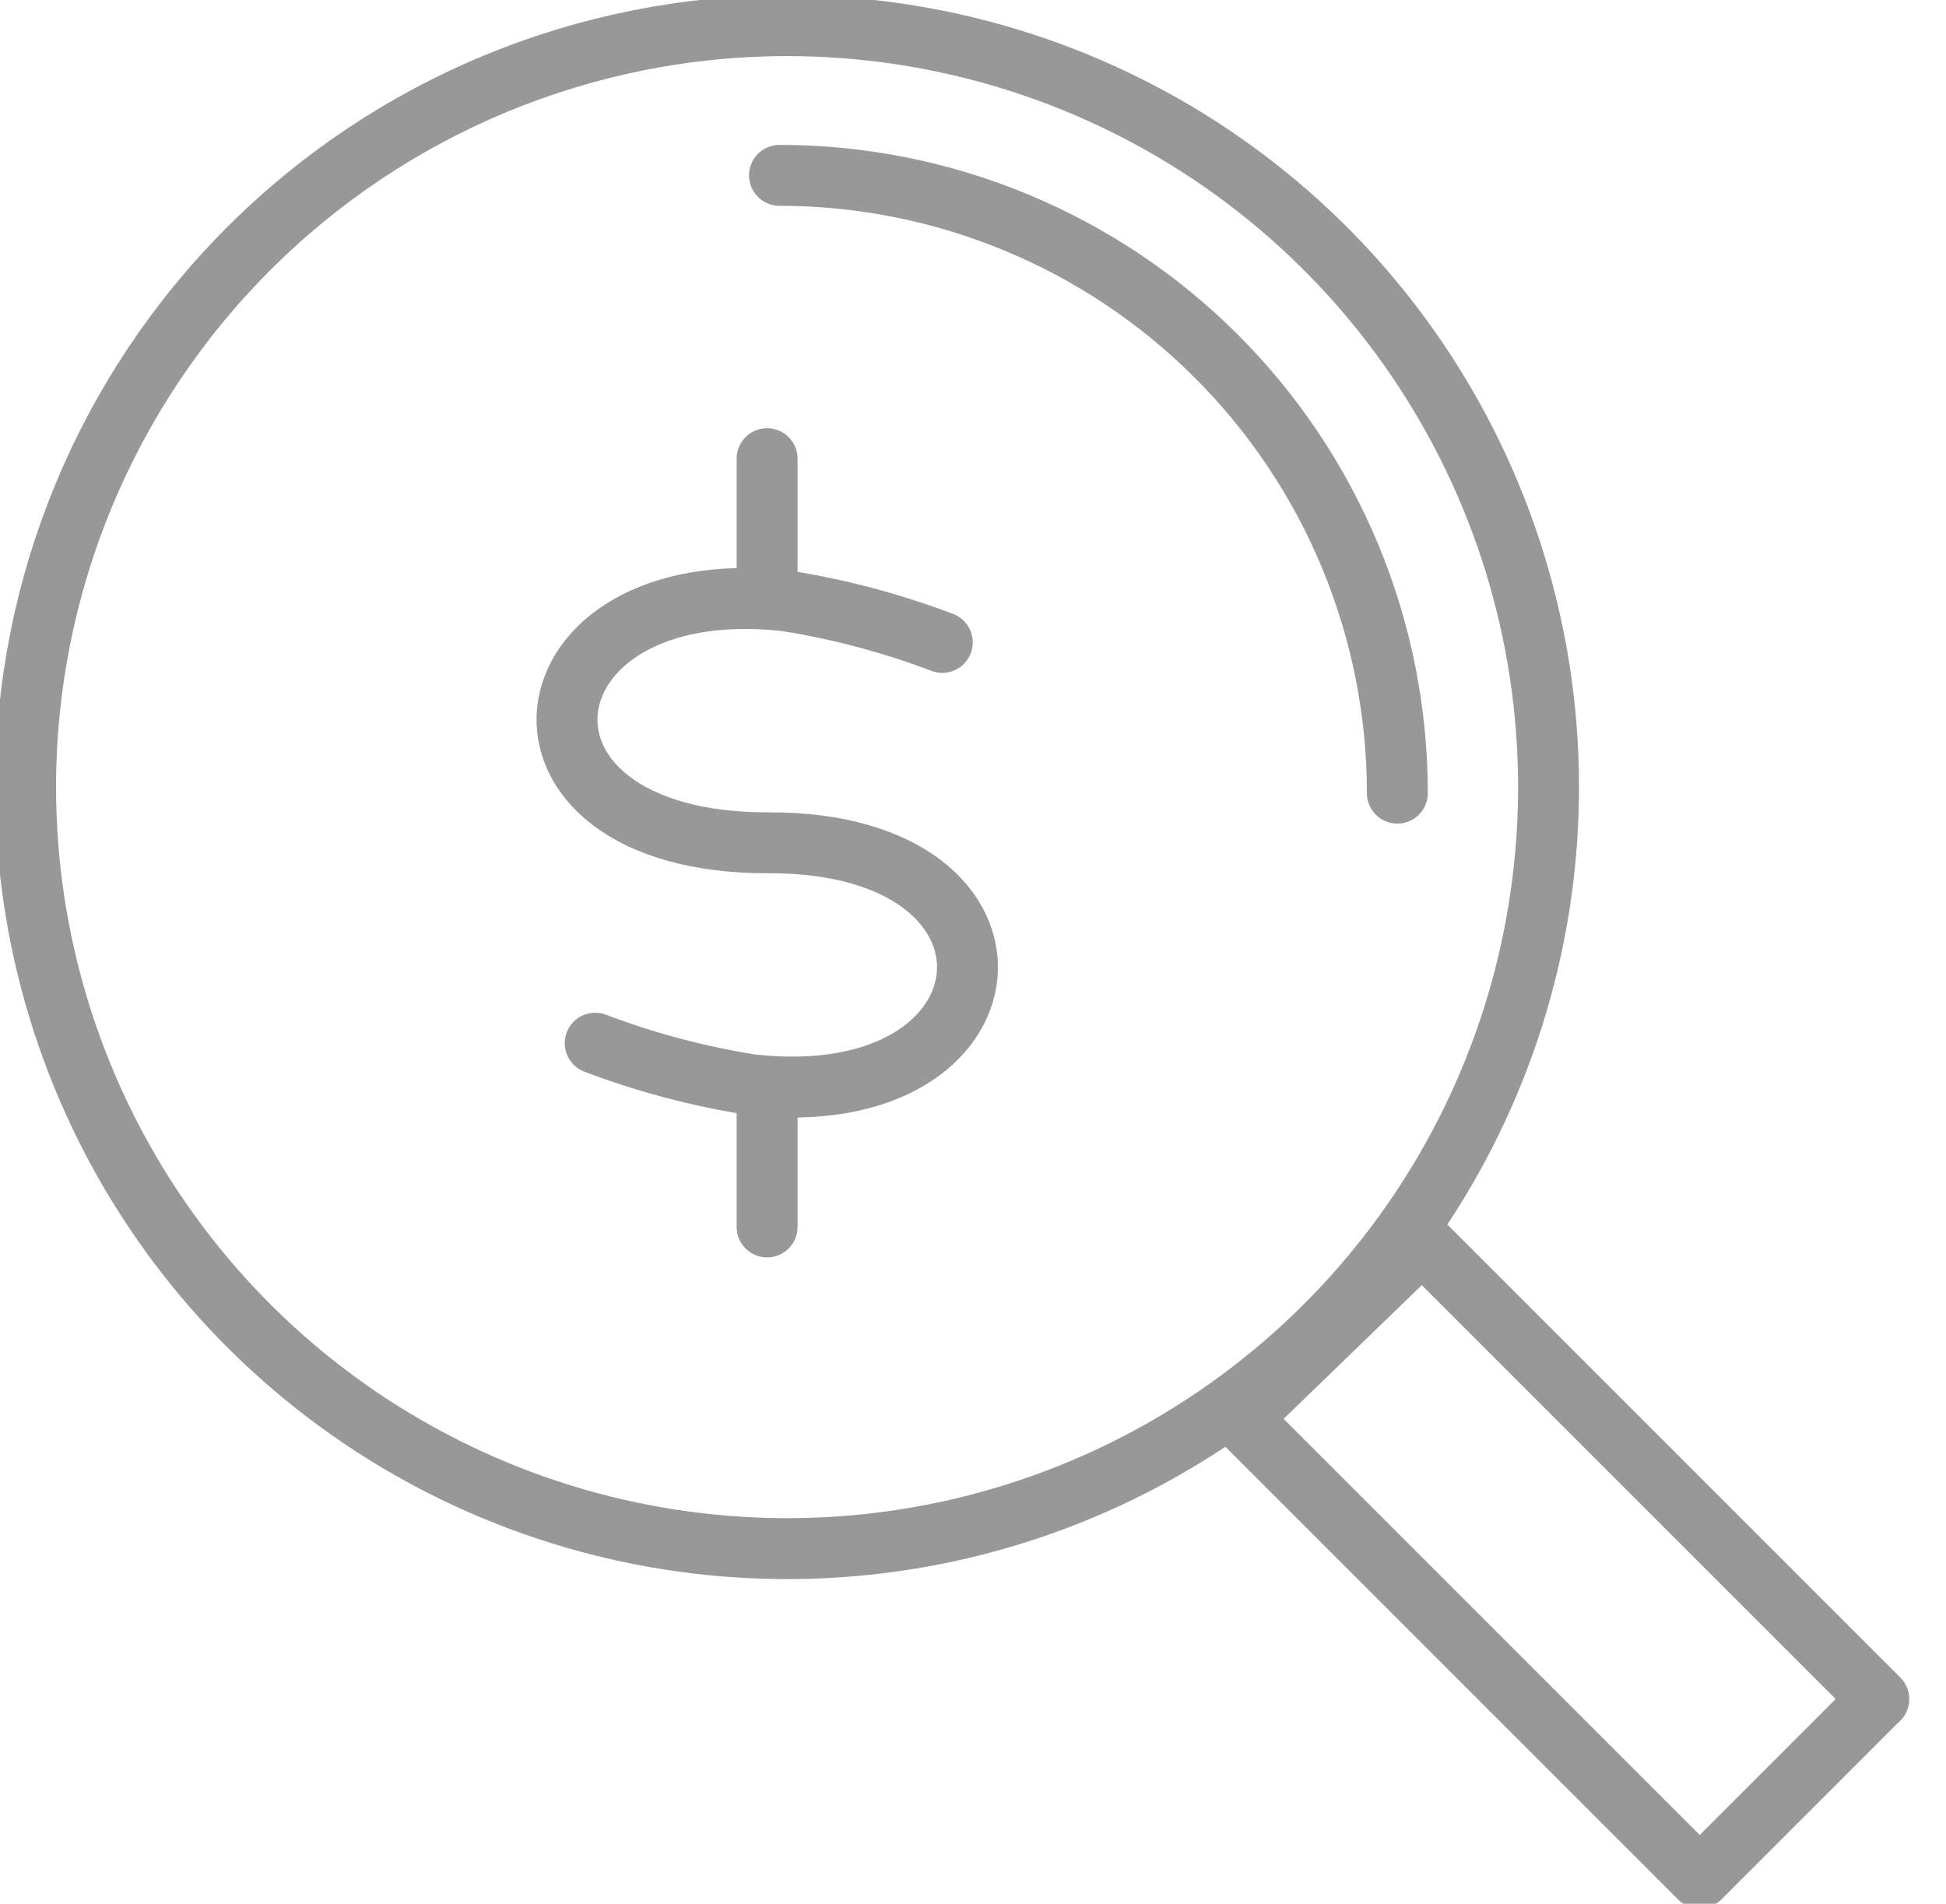 <svg width="46" height="45" viewBox="0 0 46 45" fill="none" xmlns="http://www.w3.org/2000/svg">
<path d="M44.41 40.161L40.179 44.393L29.316 33.53L33.617 29.368L44.412 40.163L44.41 40.161Z" stroke="#989898" stroke-width="1.44" stroke-linecap="round" stroke-linejoin="round"/>
<path d="M18.608 0.606C22.168 0.607 25.648 1.663 28.608 3.641C31.567 5.619 33.874 8.43 35.236 11.72C36.598 15.009 36.954 18.628 36.259 22.119C35.565 25.611 33.85 28.818 31.333 31.335C28.815 33.852 25.608 35.566 22.117 36.261C18.625 36.955 15.006 36.598 11.717 35.236C8.428 33.874 5.617 31.567 3.639 28.607C1.661 25.647 0.606 22.167 0.605 18.607C0.605 13.833 2.502 9.255 5.877 5.879C9.253 2.503 13.832 0.606 18.605 0.606H18.608Z" stroke="#989898" stroke-width="1.44" stroke-linecap="round" stroke-linejoin="round"/>
<path d="M18.426 4.145C20.344 4.144 22.243 4.522 24.015 5.256C25.787 5.989 27.397 7.065 28.753 8.421C30.11 9.777 31.186 11.387 31.92 13.159C32.654 14.931 33.031 16.83 33.031 18.748" stroke="#989898" stroke-width="1.44" stroke-linecap="round" stroke-linejoin="round"/>
<path d="M18.133 10.842V13.696" stroke="#989898" stroke-width="1.44" stroke-linecap="round" stroke-linejoin="round"/>
<path d="M18.133 26.147V29.002" stroke="#989898" stroke-width="1.44" stroke-linecap="round" stroke-linejoin="round"/>
<path d="M22.274 15.185C21.08 14.732 19.843 14.403 18.582 14.203C12.17 13.482 11.347 19.943 18.173 19.922C24.807 19.901 24.183 26.367 17.752 25.639C16.494 25.439 15.259 25.111 14.069 24.659" stroke="#989898" stroke-width="1.44" stroke-linecap="round" stroke-linejoin="round"/>
</svg>

